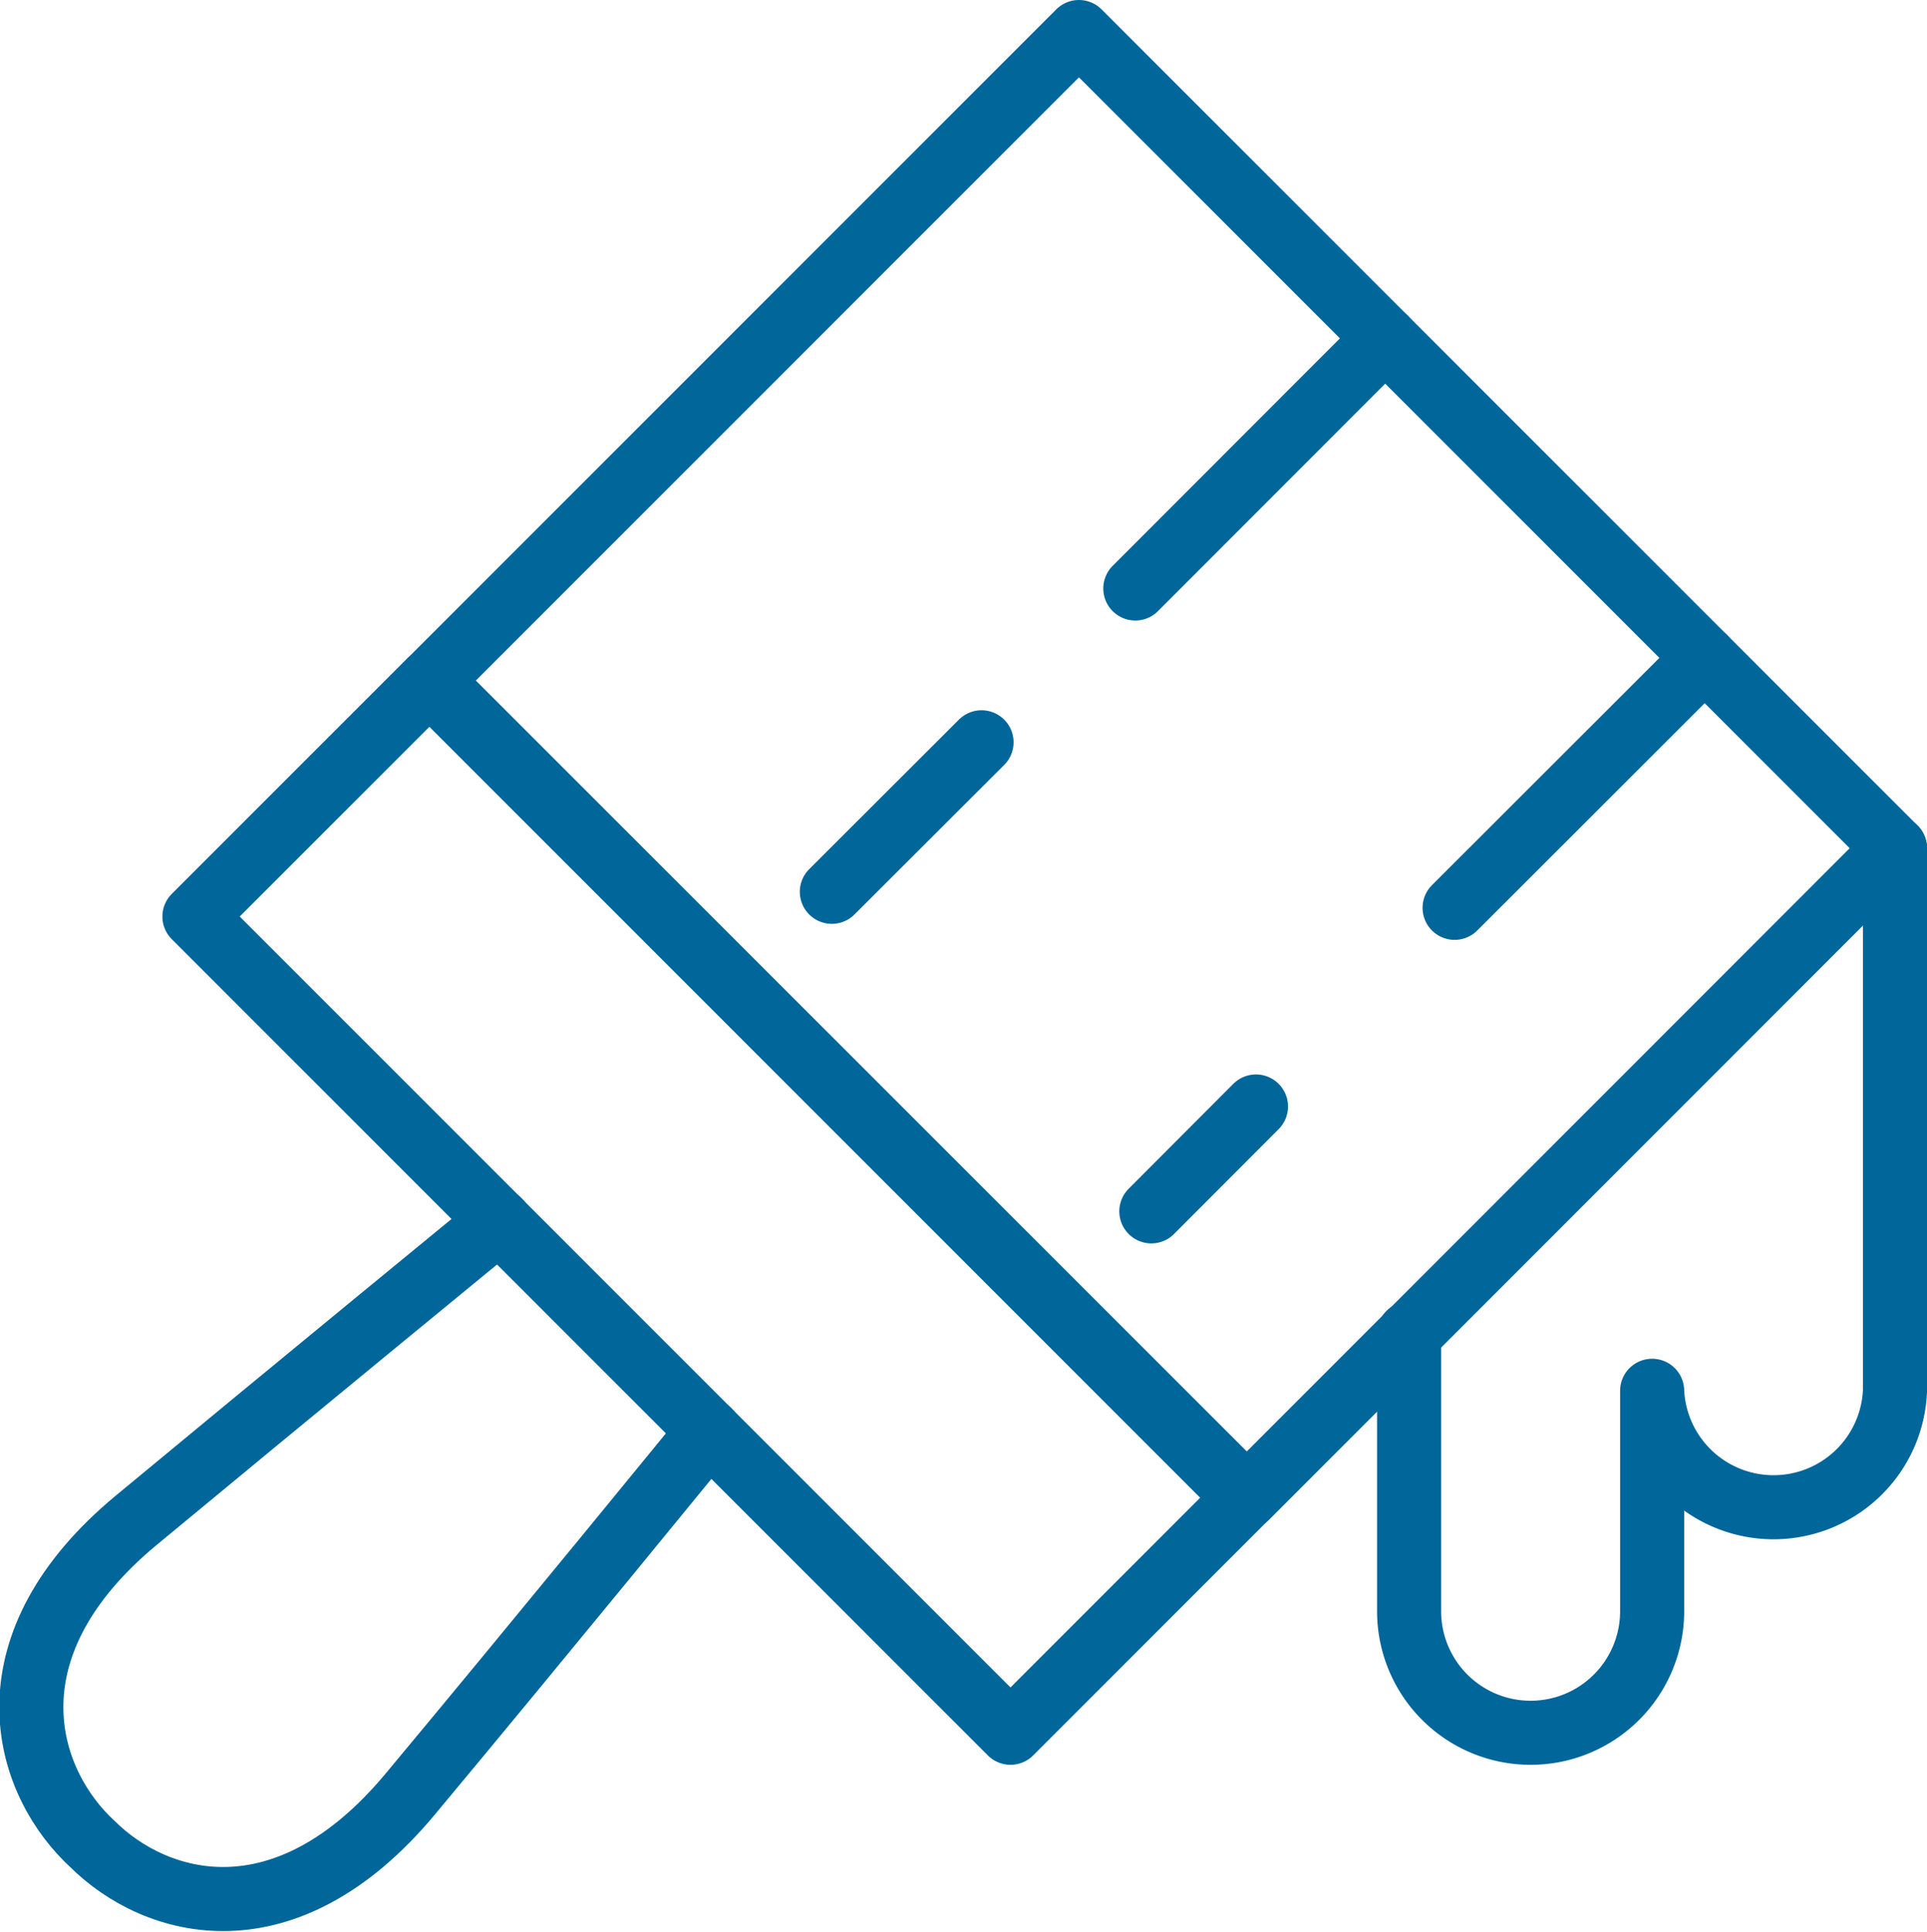 <svg xmlns="http://www.w3.org/2000/svg" viewBox="0 0 90.23 90.46"><defs><style>.cls-1{fill:none;stroke:#016699;stroke-linecap:round;stroke-linejoin:round;stroke-width:3px;}</style></defs><g id="Layer_2" data-name="Layer 2"><g id="Layer_1-2" data-name="Layer 1"><rect class="cls-1" x="6.69" y="48.74" width="54.04" height="15.56" transform="translate(49.84 -7.29) rotate(45)"/><polygon class="cls-1" points="88.73 39.71 79.82 30.8 50.52 1.5 20.16 31.86 58.38 70.07 88.73 39.71"/><line class="cls-1" x1="68.11" y1="42.5" x2="79.82" y2="30.8"/><line class="cls-1" x1="53.16" y1="27.55" x2="64.86" y2="15.84"/><line class="cls-1" x1="53.91" y1="56.71" x2="58.81" y2="51.8"/><line class="cls-1" x1="38.95" y1="41.75" x2="45.96" y2="34.75"/><path class="cls-1" d="M33.2,67s-8.16,10-14,17-11.9,5.3-14.9,2.3l-.23-.22c-3-3-4.7-9.1,2.31-14.91s17-14,17-14"/><path class="cls-1" d="M88.73,39.71v25.4a5.69,5.69,0,0,1-11.37,0V75.43a5.69,5.69,0,0,1-11.38,0v-13"/></g></g></svg>